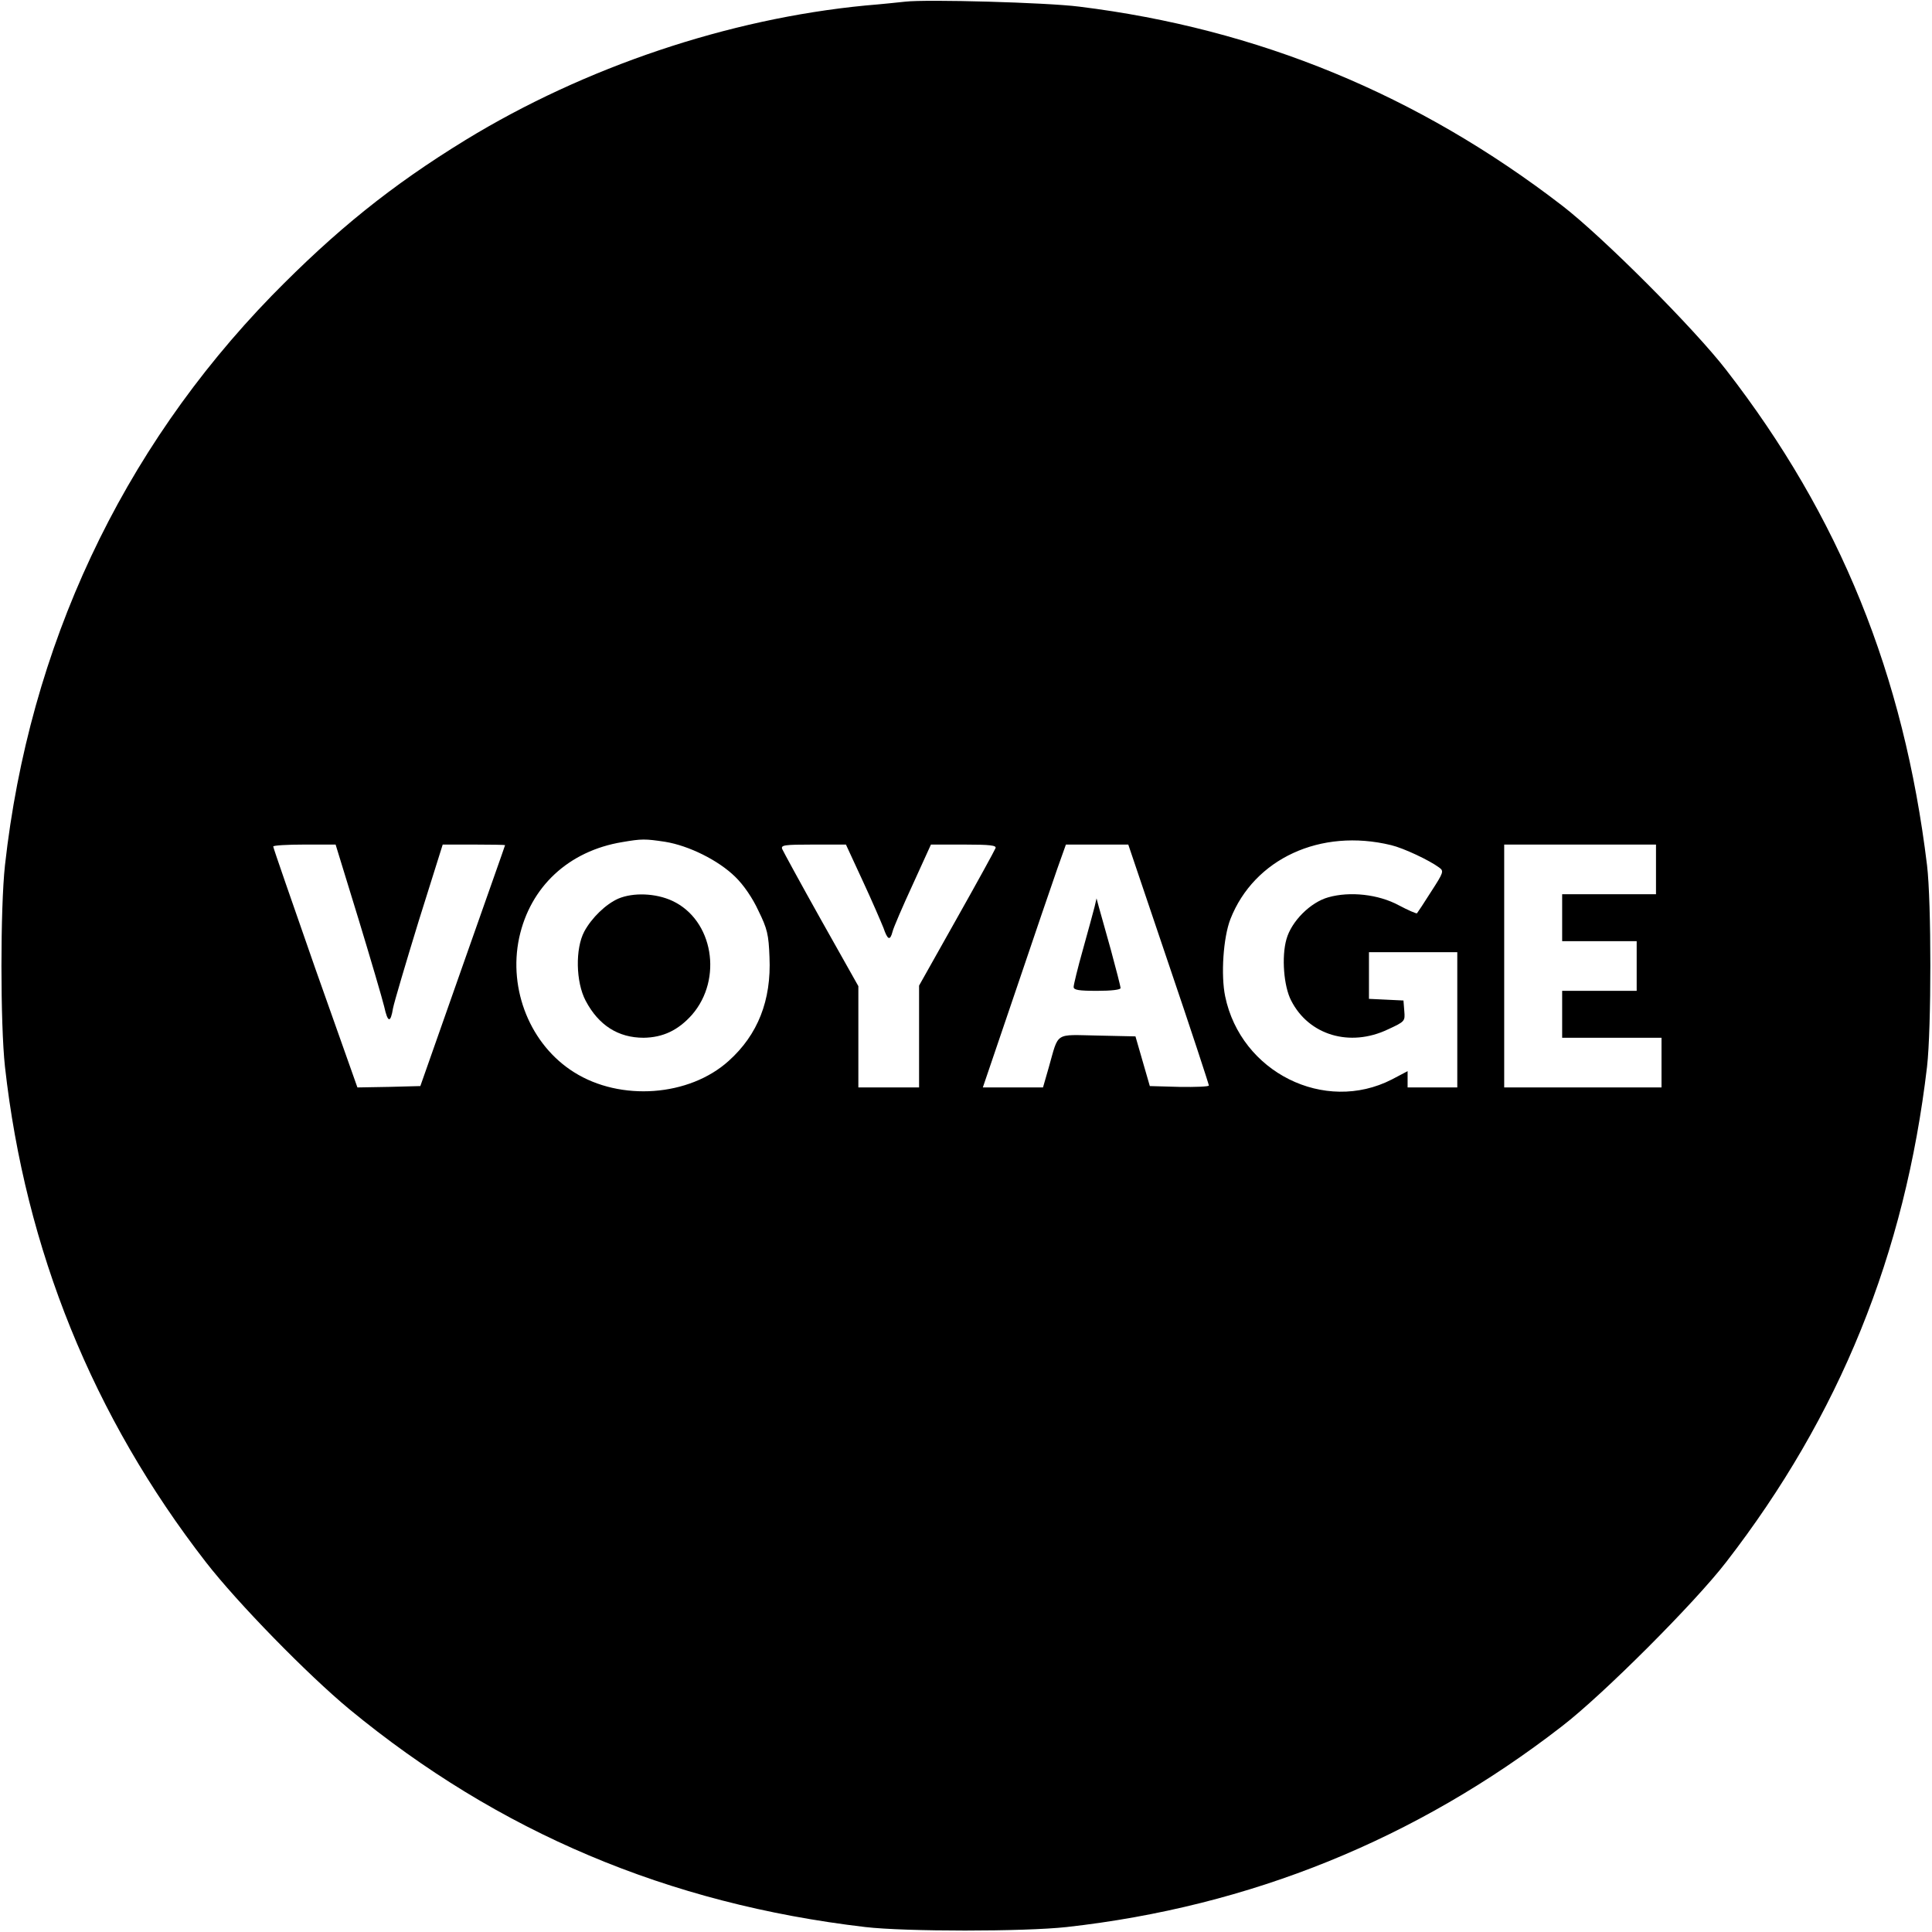 <?xml version="1.0" standalone="no"?>
<!DOCTYPE svg PUBLIC "-//W3C//DTD SVG 20010904//EN"
 "http://www.w3.org/TR/2001/REC-SVG-20010904/DTD/svg10.dtd">
<svg version="1.0" xmlns="http://www.w3.org/2000/svg"
 width="700pt" height="700pt" viewBox="0 0 700 700"
 preserveAspectRatio="xMidYMid meet">
<g transform="translate(0,700) scale(0.1,-0.1)"
fill="#000000" stroke="none">
<path d="M3280 6994 c-19 -2 -84 -9 -145 -14 -496 -48 -1016 -223 -1448 -487
-269 -165 -470 -327 -702 -564 -546 -562 -879 -1272 -967 -2064 -17 -155 -17
-575 0 -730 74 -663 319 -1268 728 -1795 114 -147 368 -407 520 -533 540 -445
1154 -705 1869 -789 145 -17 576 -17 730 0 663 74 1265 317 1795 728 148 114
480 446 594 594 411 531 648 1115 728 1795 16 140 16 597 0 730 -84 691 -316
1264 -728 1795 -115 149 -446 481 -594 595 -522 402 -1102 641 -1750 721 -117
15 -553 27 -630 18z m-870 -3044 c86 -14 193 -67 254 -127 30 -29 63 -77 84
-123 32 -65 37 -86 40 -168 7 -156 -42 -281 -148 -376 -143 -129 -392 -147
-560 -41 -158 99 -239 299 -199 487 40 185 179 315 374 347 70 12 82 12 155 1z
m2630 -12 c46 -11 139 -55 174 -81 18 -13 17 -17 -29 -88 -26 -41 -49 -76 -51
-78 -2 -2 -32 11 -66 29 -74 40 -177 51 -255 29 -65 -18 -134 -87 -152 -152
-18 -63 -10 -170 17 -222 64 -126 213 -170 350 -105 63 29 63 30 60 67 l-3 38
-62 3 -63 3 0 84 0 85 160 0 160 0 0 -245 0 -245 -90 0 -90 0 0 29 0 30 -57
-30 c-244 -125 -547 26 -604 301 -16 77 -7 213 19 280 86 219 327 330 582 268z
m-3742 -265 c45 -148 87 -291 94 -320 13 -59 23 -61 32 -6 4 21 46 163 93 316
l87 277 113 0 c62 0 113 -1 113 -2 0 -2 -70 -199 -154 -438 l-153 -435 -114
-3 -114 -2 -153 432 c-83 238 -152 436 -152 441 0 4 51 7 113 7 l113 0 82
-267z m1828 135 c34 -73 67 -150 75 -170 15 -44 24 -48 33 -13 3 13 36 90 73
170 l66 145 120 0 c95 0 118 -3 114 -13 -3 -8 -66 -123 -141 -256 l-136 -242
0 -184 0 -185 -110 0 -110 0 0 183 0 184 -135 240 c-74 132 -137 248 -141 257
-5 14 7 16 112 16 l119 0 61 -132z m1108 -300 c81 -238 146 -437 146 -441 0
-4 -48 -6 -107 -5 l-107 3 -26 90 -26 90 -137 3 c-158 3 -140 15 -177 -115
l-21 -73 -109 0 -109 0 120 353 c65 193 133 391 150 440 l31 87 113 0 113 0
146 -432z m1766 342 l0 -90 -170 0 -170 0 0 -85 0 -85 135 0 135 0 0 -90 0
-90 -135 0 -135 0 0 -85 0 -85 180 0 180 0 0 -90 0 -90 -285 0 -285 0 0 440 0
440 275 0 275 0 0 -90z"/>
<path d="M2240 3744 c-45 -20 -96 -69 -123 -119 -33 -62 -31 -183 5 -251 47
-89 118 -134 210 -134 70 1 125 27 175 83 113 130 77 344 -71 413 -60 28 -142
31 -196 8z"/>
<path d="M3966 3715 c-4 -16 -23 -86 -42 -154 -19 -67 -34 -129 -34 -137 0
-11 19 -14 85 -14 52 0 85 4 85 10 0 6 -16 68 -35 138 -20 70 -39 141 -44 157
l-8 30 -7 -30z"/>
</g>
</svg>
